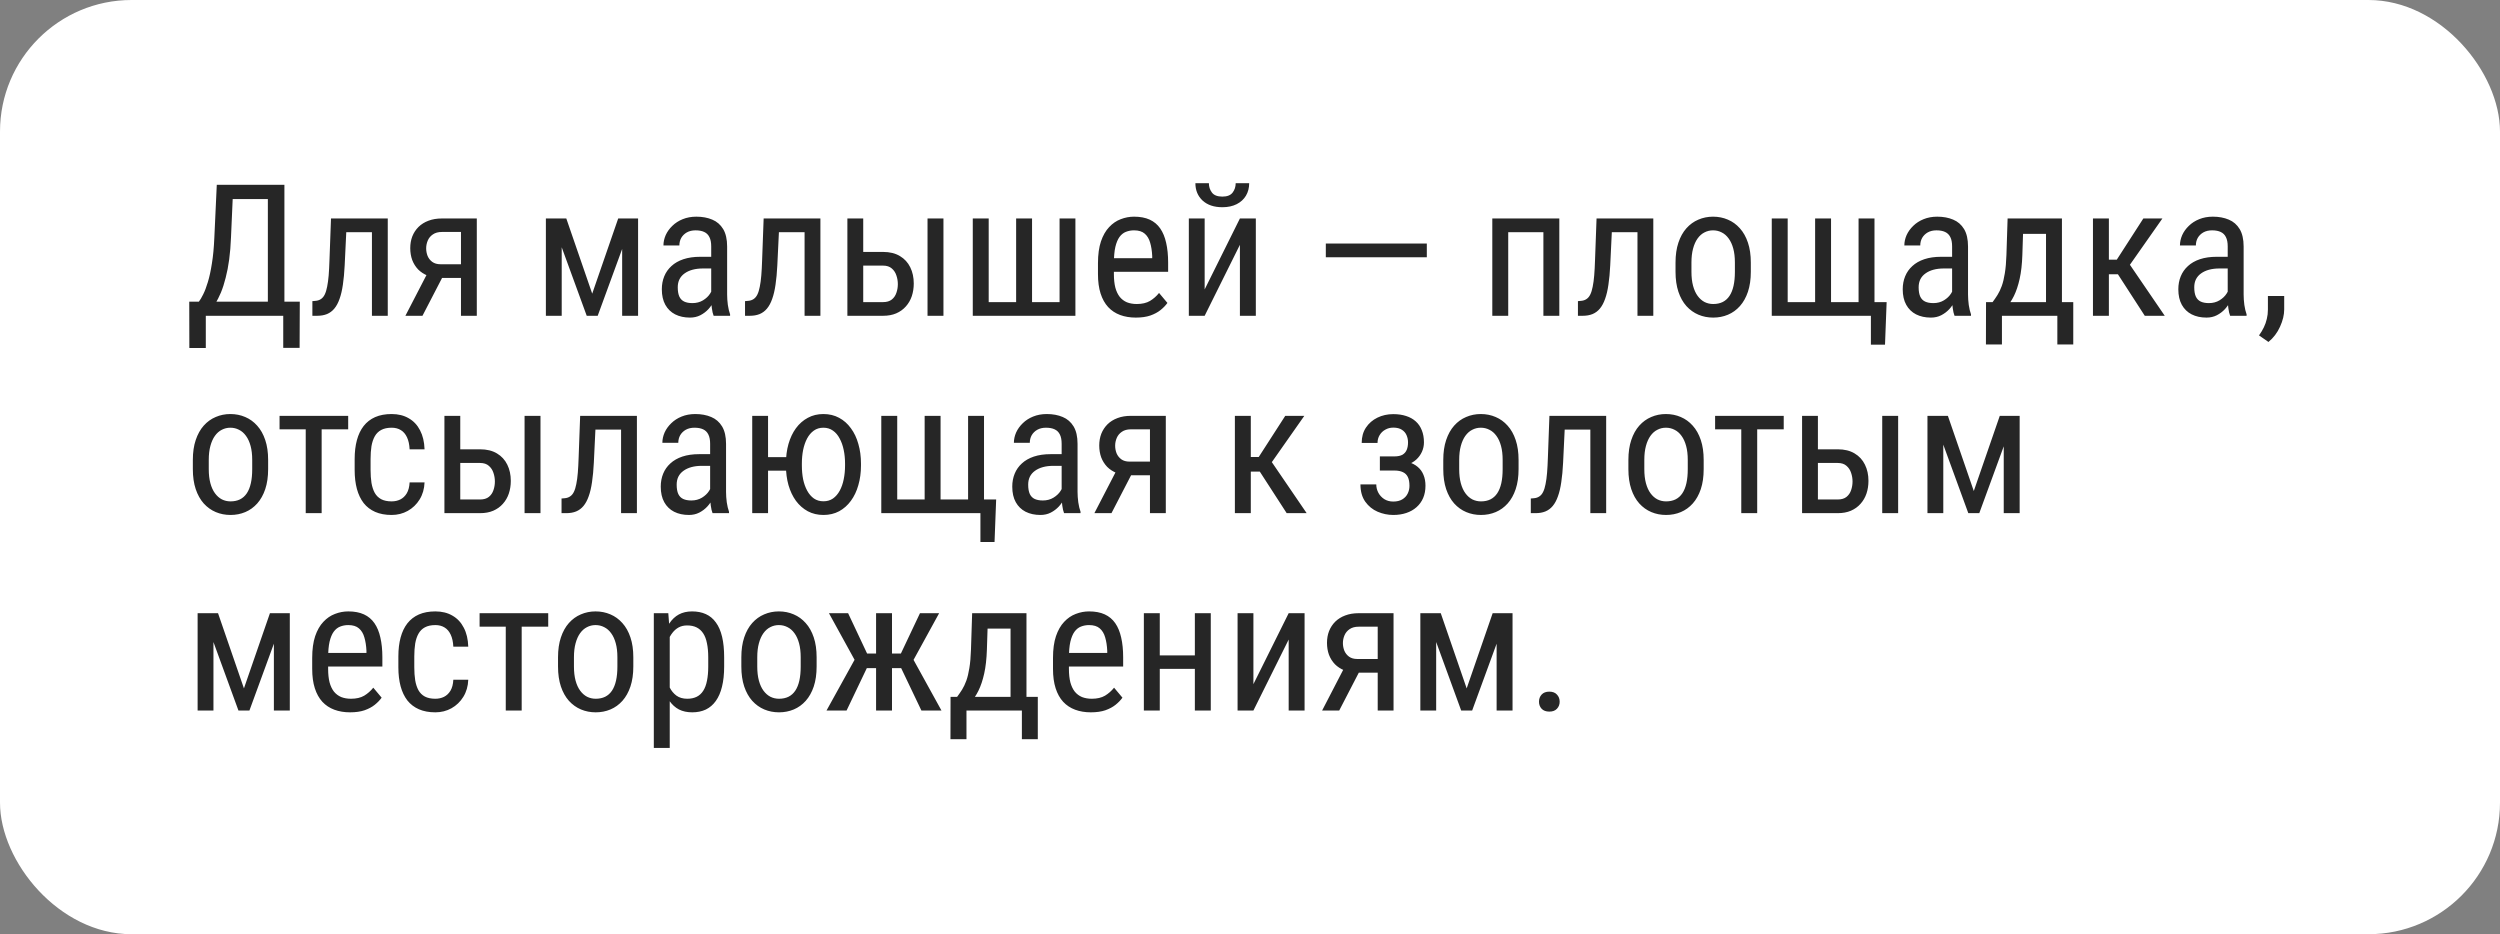 <?xml version="1.0" encoding="UTF-8"?> <svg xmlns="http://www.w3.org/2000/svg" width="190" height="71" viewBox="0 0 190 71" fill="none"><rect x="0" y="0" width="190" height="71" fill="#808080" stroke="none"/> <rect width="190" height="71" rx="10" fill="white"></rect> <path d="M21.69 22.927V24H15.449V22.927H21.69ZM15.641 22.927V26.447H14.39L14.383 22.927H15.641ZM22.784 22.927L22.77 26.44H21.526V22.927H22.784ZM20.515 14.047V15.127H16.905V14.047H20.515ZM21.615 14.047V24H20.357V14.047H21.615ZM16.475 14.047H17.732L17.555 18.053C17.532 18.654 17.486 19.21 17.418 19.721C17.35 20.227 17.261 20.689 17.151 21.108C17.047 21.528 16.926 21.904 16.789 22.236C16.652 22.564 16.504 22.849 16.345 23.091C16.185 23.328 16.017 23.524 15.839 23.679C15.661 23.829 15.479 23.936 15.292 24H14.766V22.927H15.114C15.214 22.799 15.324 22.615 15.442 22.373C15.565 22.131 15.684 21.819 15.798 21.436C15.916 21.049 16.019 20.578 16.105 20.021C16.197 19.465 16.258 18.809 16.29 18.053L16.475 14.047ZM28.39 16.604V17.649H25.443V16.604H28.39ZM29.47 16.604V24H28.267V16.604H29.47ZM25.156 16.604H26.366L26.195 20.172C26.168 20.723 26.122 21.211 26.059 21.635C25.999 22.054 25.915 22.414 25.806 22.715C25.701 23.016 25.569 23.262 25.409 23.453C25.254 23.64 25.067 23.779 24.849 23.87C24.634 23.957 24.386 24 24.104 24H23.741V22.886L23.98 22.865C24.14 22.852 24.277 22.806 24.391 22.729C24.509 22.651 24.605 22.537 24.678 22.387C24.755 22.232 24.817 22.034 24.862 21.792C24.912 21.55 24.951 21.263 24.979 20.931C25.006 20.598 25.026 20.211 25.04 19.769L25.156 16.604ZM32.635 20.473H33.934L32.108 24H30.81L32.635 20.473ZM33.585 16.604H36.237V24H35.034V17.629H33.585C33.307 17.629 33.079 17.69 32.901 17.814C32.724 17.932 32.594 18.087 32.512 18.278C32.43 18.47 32.389 18.668 32.389 18.873C32.389 19.074 32.425 19.267 32.498 19.454C32.575 19.636 32.694 19.787 32.853 19.905C33.018 20.024 33.227 20.083 33.482 20.083H35.335V21.122H33.482C33.118 21.122 32.792 21.065 32.505 20.951C32.222 20.837 31.981 20.68 31.78 20.48C31.584 20.274 31.434 20.035 31.329 19.762C31.229 19.484 31.179 19.183 31.179 18.859C31.179 18.536 31.231 18.237 31.336 17.964C31.445 17.69 31.602 17.451 31.808 17.246C32.017 17.041 32.27 16.884 32.566 16.774C32.863 16.66 33.202 16.604 33.585 16.604ZM45.008 22.318L46.983 16.604H48.132L45.425 24H44.591L41.891 16.604H43.039L45.008 22.318ZM42.69 16.604V24H41.487V16.604H42.69ZM47.284 24V16.604H48.494V24H47.284ZM54.052 22.735V18.723C54.052 18.431 54.006 18.196 53.915 18.019C53.828 17.841 53.696 17.711 53.519 17.629C53.345 17.547 53.127 17.506 52.862 17.506C52.607 17.506 52.386 17.558 52.199 17.663C52.017 17.768 51.876 17.907 51.775 18.08C51.68 18.253 51.632 18.445 51.632 18.654H50.422C50.422 18.39 50.479 18.128 50.593 17.868C50.711 17.608 50.88 17.374 51.099 17.164C51.317 16.95 51.579 16.781 51.885 16.658C52.195 16.531 52.541 16.467 52.924 16.467C53.38 16.467 53.783 16.542 54.134 16.692C54.485 16.838 54.76 17.078 54.961 17.41C55.161 17.743 55.262 18.185 55.262 18.736V22.387C55.262 22.633 55.28 22.895 55.316 23.173C55.357 23.451 55.414 23.69 55.487 23.891V24H54.236C54.177 23.854 54.132 23.66 54.1 23.419C54.068 23.173 54.052 22.945 54.052 22.735ZM54.243 19.516L54.257 20.404H53.416C53.129 20.404 52.867 20.436 52.63 20.5C52.398 20.564 52.197 20.657 52.028 20.78C51.86 20.899 51.73 21.047 51.639 21.225C51.552 21.402 51.509 21.605 51.509 21.833C51.509 22.129 51.55 22.366 51.632 22.544C51.714 22.717 51.837 22.842 52.001 22.92C52.165 22.997 52.372 23.036 52.623 23.036C52.928 23.036 53.197 22.965 53.43 22.824C53.662 22.683 53.842 22.512 53.97 22.311C54.102 22.111 54.163 21.924 54.154 21.751L54.421 22.318C54.403 22.496 54.343 22.69 54.243 22.899C54.148 23.105 54.013 23.303 53.84 23.494C53.667 23.681 53.462 23.836 53.225 23.959C52.992 24.078 52.73 24.137 52.438 24.137C52.01 24.137 51.634 24.055 51.31 23.891C50.992 23.727 50.743 23.485 50.565 23.166C50.388 22.847 50.299 22.453 50.299 21.983C50.299 21.628 50.36 21.3 50.483 20.999C50.606 20.698 50.789 20.439 51.03 20.22C51.272 19.996 51.575 19.823 51.94 19.7C52.309 19.577 52.735 19.516 53.218 19.516H54.243ZM61.27 16.604V17.649H58.324V16.604H61.27ZM62.351 16.604V24H61.148V16.604H62.351ZM58.037 16.604H59.247L59.076 20.172C59.049 20.723 59.003 21.211 58.94 21.635C58.88 22.054 58.796 22.414 58.687 22.715C58.582 23.016 58.45 23.262 58.29 23.453C58.135 23.64 57.948 23.779 57.73 23.87C57.515 23.957 57.267 24 56.984 24H56.622V22.886L56.861 22.865C57.021 22.852 57.158 22.806 57.272 22.729C57.39 22.651 57.486 22.537 57.559 22.387C57.636 22.232 57.698 22.034 57.743 21.792C57.793 21.55 57.832 21.263 57.859 20.931C57.887 20.598 57.907 20.211 57.921 19.769L58.037 16.604ZM65.304 19.146H67.108C67.619 19.146 68.047 19.251 68.394 19.461C68.74 19.666 69.002 19.951 69.18 20.315C69.357 20.675 69.446 21.086 69.446 21.546C69.446 21.888 69.396 22.209 69.296 22.51C69.196 22.806 69.045 23.066 68.845 23.289C68.649 23.512 68.405 23.688 68.113 23.815C67.826 23.939 67.491 24 67.108 24H64.401V16.604H65.605V22.961H67.108C67.391 22.961 67.614 22.895 67.778 22.763C67.942 22.631 68.059 22.46 68.127 22.25C68.2 22.04 68.236 21.822 68.236 21.594C68.236 21.37 68.2 21.152 68.127 20.938C68.059 20.723 67.942 20.546 67.778 20.404C67.614 20.259 67.391 20.186 67.108 20.186H65.304V19.146ZM71.702 16.604V24H70.492V16.604H71.702ZM73.931 16.604H75.141V22.961H77.226V16.604H78.436V22.961H80.527V16.604H81.731V24H73.931V16.604ZM86.324 24.137C85.882 24.137 85.483 24.071 85.128 23.939C84.772 23.806 84.469 23.606 84.219 23.337C83.968 23.064 83.777 22.719 83.644 22.305C83.512 21.89 83.446 21.4 83.446 20.835V20.001C83.446 19.349 83.522 18.798 83.672 18.347C83.827 17.895 84.034 17.533 84.294 17.26C84.554 16.982 84.848 16.781 85.176 16.658C85.504 16.531 85.841 16.467 86.188 16.467C86.652 16.467 87.049 16.542 87.377 16.692C87.705 16.843 87.972 17.066 88.177 17.362C88.382 17.659 88.532 18.023 88.628 18.456C88.728 18.889 88.778 19.388 88.778 19.953V20.657H84.157V19.625H87.568V19.454C87.55 19.071 87.498 18.734 87.411 18.442C87.329 18.151 87.192 17.923 87.001 17.759C86.81 17.59 86.538 17.506 86.188 17.506C85.964 17.506 85.757 17.545 85.565 17.622C85.379 17.695 85.217 17.825 85.08 18.012C84.948 18.194 84.843 18.447 84.766 18.77C84.693 19.094 84.656 19.504 84.656 20.001V20.835C84.656 21.231 84.693 21.573 84.766 21.86C84.843 22.143 84.955 22.378 85.101 22.564C85.251 22.747 85.433 22.884 85.647 22.975C85.866 23.061 86.115 23.105 86.393 23.105C86.798 23.105 87.133 23.027 87.397 22.872C87.662 22.713 87.892 22.51 88.088 22.264L88.724 23.023C88.591 23.209 88.418 23.389 88.204 23.562C87.995 23.731 87.735 23.87 87.425 23.98C87.12 24.084 86.753 24.137 86.324 24.137ZM91.554 21.997L94.233 16.604H95.443V24H94.233V18.606L91.554 24H90.351V16.604H91.554V21.997ZM93.912 13.924H94.938C94.938 14.279 94.856 14.596 94.691 14.874C94.527 15.148 94.293 15.362 93.987 15.517C93.682 15.671 93.32 15.749 92.9 15.749C92.267 15.749 91.766 15.58 91.397 15.243C91.032 14.901 90.85 14.462 90.85 13.924H91.875C91.875 14.193 91.953 14.43 92.107 14.635C92.262 14.84 92.527 14.942 92.9 14.942C93.265 14.942 93.525 14.84 93.68 14.635C93.835 14.43 93.912 14.193 93.912 13.924ZM108.438 18.511V19.55H100.762V18.511H108.438ZM117.421 16.604V17.649H114.468V16.604H117.421ZM114.625 16.604V24H113.415V16.604H114.625ZM118.508 16.604V24H117.298V16.604H118.508ZM124.571 16.604V17.649H121.625V16.604H124.571ZM125.651 16.604V24H124.448V16.604H125.651ZM121.338 16.604H122.548L122.377 20.172C122.35 20.723 122.304 21.211 122.24 21.635C122.181 22.054 122.097 22.414 121.987 22.715C121.882 23.016 121.75 23.262 121.591 23.453C121.436 23.64 121.249 23.779 121.03 23.87C120.816 23.957 120.568 24 120.285 24H119.923V22.886L120.162 22.865C120.322 22.852 120.458 22.806 120.572 22.729C120.691 22.651 120.786 22.537 120.859 22.387C120.937 22.232 120.998 22.034 121.044 21.792C121.094 21.55 121.133 21.263 121.16 20.931C121.188 20.598 121.208 20.211 121.222 19.769L121.338 16.604ZM127.34 20.657V19.953C127.34 19.379 127.413 18.875 127.559 18.442C127.704 18.005 127.907 17.64 128.167 17.349C128.427 17.057 128.73 16.838 129.076 16.692C129.423 16.542 129.794 16.467 130.19 16.467C130.596 16.467 130.972 16.542 131.318 16.692C131.665 16.838 131.968 17.057 132.228 17.349C132.492 17.64 132.697 18.005 132.843 18.442C132.989 18.875 133.062 19.379 133.062 19.953V20.657C133.062 21.231 132.989 21.737 132.843 22.175C132.697 22.608 132.494 22.97 132.234 23.262C131.975 23.553 131.672 23.772 131.325 23.918C130.979 24.064 130.605 24.137 130.204 24.137C129.803 24.137 129.429 24.064 129.083 23.918C128.737 23.772 128.431 23.553 128.167 23.262C127.907 22.97 127.704 22.608 127.559 22.175C127.413 21.737 127.34 21.231 127.34 20.657ZM128.55 19.953V20.657C128.55 21.063 128.591 21.418 128.673 21.724C128.755 22.029 128.871 22.284 129.021 22.489C129.172 22.694 129.347 22.849 129.548 22.954C129.748 23.054 129.967 23.105 130.204 23.105C130.478 23.105 130.717 23.054 130.922 22.954C131.132 22.849 131.305 22.694 131.441 22.489C131.578 22.284 131.681 22.029 131.749 21.724C131.817 21.418 131.852 21.063 131.852 20.657V19.953C131.852 19.547 131.811 19.194 131.729 18.894C131.646 18.588 131.53 18.333 131.38 18.128C131.229 17.918 131.052 17.763 130.847 17.663C130.646 17.558 130.427 17.506 130.19 17.506C129.958 17.506 129.742 17.558 129.541 17.663C129.34 17.763 129.165 17.918 129.015 18.128C128.869 18.333 128.755 18.588 128.673 18.894C128.591 19.194 128.55 19.547 128.55 19.953ZM143.384 22.961L143.261 26.194H142.188V24H141.347V22.961H143.384ZM134.654 16.604H135.864V22.961H137.949V16.604H139.159V22.961H141.251V16.604H142.461V24H134.654V16.604ZM148.36 22.735V18.723C148.36 18.431 148.315 18.196 148.224 18.019C148.137 17.841 148.005 17.711 147.827 17.629C147.654 17.547 147.435 17.506 147.171 17.506C146.916 17.506 146.695 17.558 146.508 17.663C146.326 17.768 146.184 17.907 146.084 18.08C145.988 18.253 145.94 18.445 145.94 18.654H144.73C144.73 18.39 144.787 18.128 144.901 17.868C145.02 17.608 145.188 17.374 145.407 17.164C145.626 16.95 145.888 16.781 146.193 16.658C146.503 16.531 146.85 16.467 147.232 16.467C147.688 16.467 148.091 16.542 148.442 16.692C148.793 16.838 149.069 17.078 149.27 17.41C149.47 17.743 149.57 18.185 149.57 18.736V22.387C149.57 22.633 149.589 22.895 149.625 23.173C149.666 23.451 149.723 23.69 149.796 23.891V24H148.545C148.486 23.854 148.44 23.66 148.408 23.419C148.376 23.173 148.36 22.945 148.36 22.735ZM148.552 19.516L148.565 20.404H147.725C147.438 20.404 147.175 20.436 146.938 20.5C146.706 20.564 146.506 20.657 146.337 20.78C146.168 20.899 146.038 21.047 145.947 21.225C145.861 21.402 145.817 21.605 145.817 21.833C145.817 22.129 145.858 22.366 145.94 22.544C146.022 22.717 146.146 22.842 146.31 22.92C146.474 22.997 146.681 23.036 146.932 23.036C147.237 23.036 147.506 22.965 147.738 22.824C147.971 22.683 148.151 22.512 148.278 22.311C148.41 22.111 148.472 21.924 148.463 21.751L148.729 22.318C148.711 22.496 148.652 22.69 148.552 22.899C148.456 23.105 148.322 23.303 148.148 23.494C147.975 23.681 147.77 23.836 147.533 23.959C147.301 24.078 147.039 24.137 146.747 24.137C146.319 24.137 145.943 24.055 145.619 23.891C145.3 23.727 145.052 23.485 144.874 23.166C144.696 22.847 144.607 22.453 144.607 21.983C144.607 21.628 144.669 21.3 144.792 20.999C144.915 20.698 145.097 20.439 145.339 20.22C145.58 19.996 145.883 19.823 146.248 19.7C146.617 19.577 147.043 19.516 147.526 19.516H148.552ZM152.578 16.604H153.788L153.699 19.372C153.676 20.074 153.608 20.68 153.494 21.19C153.38 21.701 153.234 22.136 153.057 22.496C152.879 22.852 152.678 23.15 152.455 23.392C152.232 23.633 151.999 23.836 151.758 24H151.17L151.197 22.968L151.437 22.961C151.569 22.783 151.694 22.601 151.812 22.414C151.931 22.223 152.038 21.997 152.134 21.737C152.229 21.473 152.307 21.152 152.366 20.773C152.43 20.391 152.471 19.924 152.489 19.372L152.578 16.604ZM152.858 16.604H156.707V24H155.497V17.773H152.858V16.604ZM150.938 22.961H157.568V26.181H156.358V24H152.147V26.181H150.931L150.938 22.961ZM160.275 16.604V24H159.065V16.604H160.275ZM164.343 16.604L161.369 20.842H159.872L159.681 19.734H160.877L162.894 16.604H164.343ZM163.003 24L160.836 20.65L161.608 19.734L164.521 24H163.003ZM169.306 22.735V18.723C169.306 18.431 169.26 18.196 169.169 18.019C169.082 17.841 168.95 17.711 168.772 17.629C168.599 17.547 168.381 17.506 168.116 17.506C167.861 17.506 167.64 17.558 167.453 17.663C167.271 17.768 167.13 17.907 167.029 18.08C166.934 18.253 166.886 18.445 166.886 18.654H165.676C165.676 18.39 165.733 18.128 165.847 17.868C165.965 17.608 166.134 17.374 166.353 17.164C166.571 16.95 166.833 16.781 167.139 16.658C167.449 16.531 167.795 16.467 168.178 16.467C168.633 16.467 169.037 16.542 169.388 16.692C169.739 16.838 170.014 17.078 170.215 17.41C170.415 17.743 170.516 18.185 170.516 18.736V22.387C170.516 22.633 170.534 22.895 170.57 23.173C170.611 23.451 170.668 23.69 170.741 23.891V24H169.49C169.431 23.854 169.385 23.66 169.354 23.419C169.322 23.173 169.306 22.945 169.306 22.735ZM169.497 19.516L169.511 20.404H168.67C168.383 20.404 168.121 20.436 167.884 20.5C167.651 20.564 167.451 20.657 167.282 20.78C167.114 20.899 166.984 21.047 166.893 21.225C166.806 21.402 166.763 21.605 166.763 21.833C166.763 22.129 166.804 22.366 166.886 22.544C166.968 22.717 167.091 22.842 167.255 22.92C167.419 22.997 167.626 23.036 167.877 23.036C168.182 23.036 168.451 22.965 168.684 22.824C168.916 22.683 169.096 22.512 169.224 22.311C169.356 22.111 169.417 21.924 169.408 21.751L169.675 22.318C169.657 22.496 169.597 22.69 169.497 22.899C169.401 23.105 169.267 23.303 169.094 23.494C168.921 23.681 168.715 23.836 168.479 23.959C168.246 24.078 167.984 24.137 167.692 24.137C167.264 24.137 166.888 24.055 166.564 23.891C166.245 23.727 165.997 23.485 165.819 23.166C165.642 22.847 165.553 22.453 165.553 21.983C165.553 21.628 165.614 21.3 165.737 20.999C165.86 20.698 166.043 20.439 166.284 20.22C166.526 19.996 166.829 19.823 167.193 19.7C167.562 19.577 167.989 19.516 168.472 19.516H169.497ZM173.599 22.496V23.515C173.599 23.929 173.494 24.367 173.284 24.827C173.075 25.292 172.781 25.679 172.402 25.989L171.685 25.49C171.83 25.29 171.953 25.085 172.054 24.875C172.154 24.67 172.229 24.456 172.279 24.232C172.334 24.014 172.361 23.781 172.361 23.535V22.496H173.599ZM14.656 35.657V34.953C14.656 34.379 14.729 33.875 14.875 33.442C15.021 33.005 15.224 32.64 15.483 32.349C15.743 32.057 16.046 31.838 16.393 31.692C16.739 31.542 17.11 31.467 17.507 31.467C17.912 31.467 18.288 31.542 18.635 31.692C18.981 31.838 19.284 32.057 19.544 32.349C19.808 32.64 20.013 33.005 20.159 33.442C20.305 33.875 20.378 34.379 20.378 34.953V35.657C20.378 36.231 20.305 36.737 20.159 37.175C20.013 37.608 19.811 37.97 19.551 38.262C19.291 38.553 18.988 38.772 18.642 38.918C18.295 39.064 17.922 39.137 17.52 39.137C17.119 39.137 16.746 39.064 16.399 38.918C16.053 38.772 15.748 38.553 15.483 38.262C15.224 37.97 15.021 37.608 14.875 37.175C14.729 36.737 14.656 36.231 14.656 35.657ZM15.866 34.953V35.657C15.866 36.063 15.907 36.418 15.989 36.724C16.071 37.029 16.188 37.284 16.338 37.489C16.488 37.694 16.664 37.849 16.864 37.954C17.065 38.054 17.284 38.105 17.52 38.105C17.794 38.105 18.033 38.054 18.238 37.954C18.448 37.849 18.621 37.694 18.758 37.489C18.895 37.284 18.997 37.029 19.065 36.724C19.134 36.418 19.168 36.063 19.168 35.657V34.953C19.168 34.547 19.127 34.194 19.045 33.894C18.963 33.588 18.847 33.333 18.696 33.128C18.546 32.918 18.368 32.763 18.163 32.663C17.963 32.558 17.744 32.506 17.507 32.506C17.274 32.506 17.058 32.558 16.857 32.663C16.657 32.763 16.481 32.918 16.331 33.128C16.185 33.333 16.071 33.588 15.989 33.894C15.907 34.194 15.866 34.547 15.866 34.953ZM24.445 31.604V39H23.235V31.604H24.445ZM26.462 31.604V32.629H21.246V31.604H26.462ZM29.764 38.105C30.005 38.105 30.224 38.057 30.42 37.961C30.62 37.861 30.785 37.706 30.912 37.496C31.04 37.282 31.113 37.004 31.131 36.662H32.266C32.247 37.154 32.122 37.587 31.89 37.961C31.662 38.33 31.361 38.62 30.987 38.829C30.618 39.034 30.21 39.137 29.764 39.137C29.285 39.137 28.868 39.059 28.513 38.904C28.162 38.749 27.87 38.526 27.638 38.234C27.41 37.938 27.239 37.58 27.125 37.161C27.011 36.737 26.954 36.257 26.954 35.719V34.885C26.954 34.347 27.011 33.868 27.125 33.449C27.239 33.025 27.41 32.668 27.638 32.376C27.87 32.08 28.162 31.854 28.513 31.699C28.868 31.544 29.285 31.467 29.764 31.467C30.265 31.467 30.698 31.574 31.062 31.788C31.432 31.998 31.719 32.303 31.924 32.704C32.133 33.101 32.247 33.581 32.266 34.147H31.131C31.113 33.782 31.047 33.479 30.933 33.237C30.819 32.991 30.664 32.809 30.468 32.69C30.272 32.567 30.037 32.506 29.764 32.506C29.445 32.506 29.18 32.563 28.971 32.677C28.766 32.786 28.604 32.946 28.485 33.155C28.367 33.365 28.283 33.616 28.232 33.907C28.187 34.199 28.164 34.525 28.164 34.885V35.719C28.164 36.079 28.187 36.407 28.232 36.703C28.283 36.995 28.365 37.245 28.479 37.455C28.597 37.665 28.761 37.827 28.971 37.94C29.18 38.05 29.445 38.105 29.764 38.105ZM34.679 34.147H36.483C36.994 34.147 37.422 34.251 37.769 34.461C38.115 34.666 38.377 34.951 38.555 35.315C38.732 35.675 38.821 36.086 38.821 36.546C38.821 36.888 38.771 37.209 38.671 37.51C38.571 37.806 38.42 38.066 38.22 38.289C38.024 38.512 37.78 38.688 37.488 38.815C37.201 38.938 36.866 39 36.483 39H33.776V31.604H34.98V37.961H36.483C36.766 37.961 36.989 37.895 37.153 37.763C37.317 37.63 37.434 37.46 37.502 37.25C37.575 37.04 37.611 36.822 37.611 36.594C37.611 36.37 37.575 36.152 37.502 35.938C37.434 35.723 37.317 35.546 37.153 35.404C36.989 35.258 36.766 35.185 36.483 35.185H34.679V34.147ZM41.077 31.604V39H39.867V31.604H41.077ZM47.325 31.604V32.649H44.379V31.604H47.325ZM48.405 31.604V39H47.202V31.604H48.405ZM44.092 31.604H45.302L45.131 35.172C45.103 35.723 45.058 36.211 44.994 36.635C44.935 37.054 44.851 37.414 44.741 37.715C44.636 38.016 44.504 38.262 44.345 38.453C44.19 38.64 44.003 38.779 43.784 38.87C43.57 38.957 43.322 39 43.039 39H42.677V37.886L42.916 37.865C43.075 37.852 43.212 37.806 43.326 37.728C43.445 37.651 43.54 37.537 43.613 37.387C43.691 37.232 43.752 37.033 43.798 36.792C43.848 36.55 43.887 36.263 43.914 35.931C43.941 35.598 43.962 35.211 43.976 34.769L44.092 31.604ZM53.97 37.735V33.723C53.97 33.431 53.924 33.196 53.833 33.019C53.746 32.841 53.614 32.711 53.437 32.629C53.263 32.547 53.045 32.506 52.78 32.506C52.525 32.506 52.304 32.558 52.117 32.663C51.935 32.768 51.794 32.907 51.693 33.08C51.598 33.253 51.55 33.445 51.55 33.654H50.34C50.34 33.39 50.397 33.128 50.511 32.868C50.629 32.608 50.798 32.374 51.017 32.164C51.235 31.95 51.497 31.781 51.803 31.658C52.113 31.531 52.459 31.467 52.842 31.467C53.297 31.467 53.701 31.542 54.052 31.692C54.403 31.838 54.678 32.078 54.879 32.41C55.079 32.743 55.18 33.185 55.18 33.736V37.387C55.18 37.633 55.198 37.895 55.234 38.173C55.275 38.451 55.332 38.69 55.405 38.891V39H54.154C54.095 38.854 54.05 38.66 54.018 38.419C53.986 38.173 53.97 37.945 53.97 37.735ZM54.161 34.516L54.175 35.404H53.334C53.047 35.404 52.785 35.436 52.548 35.5C52.315 35.564 52.115 35.657 51.946 35.78C51.778 35.899 51.648 36.047 51.557 36.225C51.47 36.402 51.427 36.605 51.427 36.833C51.427 37.129 51.468 37.366 51.55 37.544C51.632 37.717 51.755 37.842 51.919 37.92C52.083 37.997 52.29 38.036 52.541 38.036C52.846 38.036 53.115 37.965 53.348 37.824C53.58 37.683 53.76 37.512 53.888 37.312C54.02 37.111 54.081 36.924 54.072 36.751L54.339 37.318C54.321 37.496 54.261 37.69 54.161 37.899C54.065 38.105 53.931 38.303 53.758 38.494C53.585 38.681 53.38 38.836 53.143 38.959C52.91 39.078 52.648 39.137 52.356 39.137C51.928 39.137 51.552 39.055 51.228 38.891C50.91 38.727 50.661 38.485 50.483 38.166C50.306 37.847 50.217 37.453 50.217 36.983C50.217 36.628 50.278 36.3 50.401 35.999C50.524 35.698 50.707 35.438 50.948 35.22C51.19 34.996 51.493 34.823 51.857 34.7C52.227 34.577 52.653 34.516 53.136 34.516H54.161ZM60.772 34.741V35.773H57.326V34.741H60.772ZM58.372 31.604V39H57.169V31.604H58.372ZM59.732 35.384V35.227C59.732 34.693 59.796 34.199 59.924 33.743C60.056 33.283 60.245 32.884 60.491 32.547C60.742 32.205 61.043 31.941 61.394 31.754C61.745 31.562 62.139 31.467 62.576 31.467C63.023 31.467 63.422 31.562 63.773 31.754C64.123 31.941 64.422 32.205 64.668 32.547C64.919 32.884 65.108 33.283 65.235 33.743C65.368 34.199 65.434 34.693 65.434 35.227V35.384C65.434 35.917 65.368 36.411 65.235 36.867C65.108 37.323 64.919 37.722 64.668 38.063C64.422 38.401 64.123 38.665 63.773 38.856C63.422 39.043 63.025 39.137 62.583 39.137C62.141 39.137 61.745 39.043 61.394 38.856C61.043 38.665 60.742 38.401 60.491 38.063C60.245 37.722 60.056 37.323 59.924 36.867C59.796 36.411 59.732 35.917 59.732 35.384ZM60.942 35.227V35.384C60.942 35.753 60.974 36.102 61.038 36.43C61.106 36.753 61.209 37.04 61.346 37.291C61.482 37.542 61.653 37.74 61.858 37.886C62.063 38.027 62.305 38.098 62.583 38.098C62.861 38.098 63.102 38.027 63.308 37.886C63.513 37.74 63.684 37.542 63.82 37.291C63.957 37.04 64.057 36.753 64.121 36.43C64.189 36.102 64.224 35.753 64.224 35.384V35.227C64.224 34.862 64.189 34.518 64.121 34.194C64.053 33.866 63.95 33.577 63.813 33.326C63.681 33.071 63.51 32.87 63.301 32.725C63.096 32.579 62.854 32.506 62.576 32.506C62.298 32.506 62.057 32.579 61.852 32.725C61.647 32.87 61.476 33.071 61.339 33.326C61.207 33.577 61.106 33.866 61.038 34.194C60.974 34.518 60.942 34.862 60.942 35.227ZM75.708 37.961L75.585 41.194H74.512V39H73.671V37.961H75.708ZM66.978 31.604H68.189V37.961H70.273V31.604H71.483V37.961H73.575V31.604H74.785V39H66.978V31.604ZM80.685 37.735V33.723C80.685 33.431 80.639 33.196 80.548 33.019C80.461 32.841 80.329 32.711 80.151 32.629C79.978 32.547 79.759 32.506 79.495 32.506C79.24 32.506 79.019 32.558 78.832 32.663C78.65 32.768 78.508 32.907 78.408 33.08C78.312 33.253 78.265 33.445 78.265 33.654H77.055C77.055 33.39 77.112 33.128 77.226 32.868C77.344 32.608 77.513 32.374 77.731 32.164C77.95 31.95 78.212 31.781 78.518 31.658C78.828 31.531 79.174 31.467 79.557 31.467C80.012 31.467 80.416 31.542 80.767 31.692C81.118 31.838 81.393 32.078 81.594 32.41C81.794 32.743 81.894 33.185 81.894 33.736V37.387C81.894 37.633 81.913 37.895 81.949 38.173C81.99 38.451 82.047 38.69 82.12 38.891V39H80.869C80.81 38.854 80.764 38.66 80.732 38.419C80.701 38.173 80.685 37.945 80.685 37.735ZM80.876 34.516L80.89 35.404H80.049C79.762 35.404 79.5 35.436 79.263 35.5C79.03 35.564 78.83 35.657 78.661 35.78C78.493 35.899 78.363 36.047 78.272 36.225C78.185 36.402 78.142 36.605 78.142 36.833C78.142 37.129 78.183 37.366 78.265 37.544C78.347 37.717 78.47 37.842 78.634 37.92C78.798 37.997 79.005 38.036 79.256 38.036C79.561 38.036 79.83 37.965 80.062 37.824C80.295 37.683 80.475 37.512 80.603 37.312C80.735 37.111 80.796 36.924 80.787 36.751L81.054 37.318C81.035 37.496 80.976 37.69 80.876 37.899C80.78 38.105 80.646 38.303 80.473 38.494C80.299 38.681 80.094 38.836 79.857 38.959C79.625 39.078 79.363 39.137 79.071 39.137C78.643 39.137 78.267 39.055 77.943 38.891C77.624 38.727 77.376 38.485 77.198 38.166C77.02 37.847 76.932 37.453 76.932 36.983C76.932 36.628 76.993 36.3 77.116 35.999C77.239 35.698 77.421 35.438 77.663 35.22C77.905 34.996 78.208 34.823 78.572 34.7C78.941 34.577 79.368 34.516 79.851 34.516H80.876ZM84.998 35.473H86.297L84.472 39H83.173L84.998 35.473ZM85.948 31.604H88.601V39H87.397V32.629H85.948C85.67 32.629 85.442 32.69 85.265 32.813C85.087 32.932 84.957 33.087 84.875 33.278C84.793 33.47 84.752 33.668 84.752 33.873C84.752 34.074 84.788 34.267 84.861 34.454C84.939 34.636 85.057 34.787 85.217 34.905C85.381 35.024 85.591 35.083 85.846 35.083H87.698V36.122H85.846C85.481 36.122 85.155 36.065 84.868 35.951C84.586 35.837 84.344 35.68 84.144 35.48C83.948 35.274 83.797 35.035 83.692 34.762C83.592 34.484 83.542 34.183 83.542 33.859C83.542 33.536 83.594 33.237 83.699 32.964C83.809 32.69 83.966 32.451 84.171 32.246C84.38 32.041 84.633 31.884 84.93 31.774C85.226 31.66 85.565 31.604 85.948 31.604ZM95.061 31.604V39H93.851V31.604H95.061ZM99.128 31.604L96.154 35.842H94.657L94.466 34.734H95.662L97.679 31.604H99.128ZM97.788 39L95.621 35.65L96.394 34.734L99.306 39H97.788ZM106.066 35.466H104.87V34.687H105.971C106.235 34.687 106.442 34.643 106.593 34.557C106.743 34.465 106.85 34.34 106.914 34.181C106.978 34.021 107.01 33.834 107.01 33.62C107.01 33.429 106.973 33.249 106.9 33.08C106.827 32.907 106.709 32.768 106.545 32.663C106.381 32.554 106.162 32.499 105.889 32.499C105.665 32.499 105.463 32.551 105.28 32.656C105.098 32.757 104.954 32.895 104.85 33.073C104.745 33.246 104.692 33.442 104.692 33.661H103.489C103.489 33.21 103.596 32.823 103.811 32.499C104.029 32.171 104.321 31.918 104.686 31.74C105.05 31.562 105.451 31.474 105.889 31.474C106.253 31.474 106.579 31.521 106.866 31.617C107.153 31.708 107.397 31.845 107.598 32.027C107.798 32.205 107.951 32.428 108.056 32.697C108.165 32.962 108.22 33.269 108.22 33.62C108.22 33.871 108.17 34.108 108.069 34.331C107.969 34.554 107.826 34.753 107.639 34.926C107.452 35.094 107.224 35.227 106.955 35.322C106.691 35.418 106.395 35.466 106.066 35.466ZM104.87 34.987H106.066C106.431 34.987 106.755 35.031 107.037 35.117C107.32 35.199 107.557 35.322 107.748 35.486C107.944 35.65 108.09 35.853 108.186 36.095C108.286 36.332 108.336 36.605 108.336 36.915C108.336 37.261 108.277 37.574 108.158 37.852C108.04 38.125 107.871 38.357 107.652 38.549C107.438 38.74 107.181 38.886 106.88 38.986C106.584 39.087 106.253 39.137 105.889 39.137C105.479 39.137 105.082 39.055 104.699 38.891C104.321 38.727 104.009 38.474 103.763 38.132C103.517 37.785 103.394 37.346 103.394 36.812H104.597C104.597 37.036 104.649 37.248 104.754 37.448C104.863 37.649 105.014 37.81 105.205 37.934C105.401 38.057 105.629 38.118 105.889 38.118C106.162 38.118 106.39 38.063 106.572 37.954C106.755 37.845 106.891 37.699 106.982 37.517C107.074 37.334 107.119 37.136 107.119 36.922C107.119 36.644 107.078 36.421 106.996 36.252C106.914 36.083 106.789 35.96 106.62 35.883C106.451 35.801 106.235 35.76 105.971 35.76H104.87V34.987ZM109.689 35.657V34.953C109.689 34.379 109.762 33.875 109.908 33.442C110.054 33.005 110.257 32.64 110.517 32.349C110.776 32.057 111.079 31.838 111.426 31.692C111.772 31.542 112.144 31.467 112.54 31.467C112.946 31.467 113.322 31.542 113.668 31.692C114.014 31.838 114.317 32.057 114.577 32.349C114.841 32.64 115.047 33.005 115.192 33.442C115.338 33.875 115.411 34.379 115.411 34.953V35.657C115.411 36.231 115.338 36.737 115.192 37.175C115.047 37.608 114.844 37.97 114.584 38.262C114.324 38.553 114.021 38.772 113.675 38.918C113.328 39.064 112.955 39.137 112.554 39.137C112.153 39.137 111.779 39.064 111.433 38.918C111.086 38.772 110.781 38.553 110.517 38.262C110.257 37.97 110.054 37.608 109.908 37.175C109.762 36.737 109.689 36.231 109.689 35.657ZM110.899 34.953V35.657C110.899 36.063 110.94 36.418 111.022 36.724C111.104 37.029 111.221 37.284 111.371 37.489C111.521 37.694 111.697 37.849 111.897 37.954C112.098 38.054 112.317 38.105 112.554 38.105C112.827 38.105 113.066 38.054 113.271 37.954C113.481 37.849 113.654 37.694 113.791 37.489C113.928 37.284 114.03 37.029 114.099 36.724C114.167 36.418 114.201 36.063 114.201 35.657V34.953C114.201 34.547 114.16 34.194 114.078 33.894C113.996 33.588 113.88 33.333 113.729 33.128C113.579 32.918 113.401 32.763 113.196 32.663C112.996 32.558 112.777 32.506 112.54 32.506C112.308 32.506 112.091 32.558 111.891 32.663C111.69 32.763 111.515 32.918 111.364 33.128C111.218 33.333 111.104 33.588 111.022 33.894C110.94 34.194 110.899 34.547 110.899 34.953ZM120.989 31.604V32.649H118.043V31.604H120.989ZM122.069 31.604V39H120.866V31.604H122.069ZM117.756 31.604H118.966L118.795 35.172C118.768 35.723 118.722 36.211 118.658 36.635C118.599 37.054 118.515 37.414 118.405 37.715C118.3 38.016 118.168 38.262 118.009 38.453C117.854 38.64 117.667 38.779 117.448 38.87C117.234 38.957 116.986 39 116.703 39H116.341V37.886L116.58 37.865C116.74 37.852 116.876 37.806 116.99 37.728C117.109 37.651 117.204 37.537 117.277 37.387C117.355 37.232 117.416 37.033 117.462 36.792C117.512 36.55 117.551 36.263 117.578 35.931C117.605 35.598 117.626 35.211 117.64 34.769L117.756 31.604ZM123.758 35.657V34.953C123.758 34.379 123.831 33.875 123.977 33.442C124.122 33.005 124.325 32.64 124.585 32.349C124.845 32.057 125.148 31.838 125.494 31.692C125.84 31.542 126.212 31.467 126.608 31.467C127.014 31.467 127.39 31.542 127.736 31.692C128.083 31.838 128.386 32.057 128.646 32.349C128.91 32.64 129.115 33.005 129.261 33.442C129.407 33.875 129.479 34.379 129.479 34.953V35.657C129.479 36.231 129.407 36.737 129.261 37.175C129.115 37.608 128.912 37.97 128.652 38.262C128.393 38.553 128.09 38.772 127.743 38.918C127.397 39.064 127.023 39.137 126.622 39.137C126.221 39.137 125.847 39.064 125.501 38.918C125.155 38.772 124.849 38.553 124.585 38.262C124.325 37.97 124.122 37.608 123.977 37.175C123.831 36.737 123.758 36.231 123.758 35.657ZM124.968 34.953V35.657C124.968 36.063 125.009 36.418 125.091 36.724C125.173 37.029 125.289 37.284 125.439 37.489C125.59 37.694 125.765 37.849 125.966 37.954C126.166 38.054 126.385 38.105 126.622 38.105C126.896 38.105 127.135 38.054 127.34 37.954C127.549 37.849 127.723 37.694 127.859 37.489C127.996 37.284 128.099 37.029 128.167 36.724C128.235 36.418 128.27 36.063 128.27 35.657V34.953C128.27 34.547 128.229 34.194 128.146 33.894C128.064 33.588 127.948 33.333 127.798 33.128C127.647 32.918 127.47 32.763 127.265 32.663C127.064 32.558 126.845 32.506 126.608 32.506C126.376 32.506 126.16 32.558 125.959 32.663C125.758 32.763 125.583 32.918 125.433 33.128C125.287 33.333 125.173 33.588 125.091 33.894C125.009 34.194 124.968 34.547 124.968 34.953ZM133.547 31.604V39H132.337V31.604H133.547ZM135.563 31.604V32.629H130.348V31.604H135.563ZM137.86 34.147H139.665C140.175 34.147 140.604 34.251 140.95 34.461C141.297 34.666 141.559 34.951 141.736 35.315C141.914 35.675 142.003 36.086 142.003 36.546C142.003 36.888 141.953 37.209 141.853 37.51C141.752 37.806 141.602 38.066 141.401 38.289C141.205 38.512 140.962 38.688 140.67 38.815C140.383 38.938 140.048 39 139.665 39H136.958V31.604H138.161V37.961H139.665C139.948 37.961 140.171 37.895 140.335 37.763C140.499 37.63 140.615 37.46 140.684 37.25C140.757 37.04 140.793 36.822 140.793 36.594C140.793 36.37 140.757 36.152 140.684 35.938C140.615 35.723 140.499 35.546 140.335 35.404C140.171 35.258 139.948 35.185 139.665 35.185H137.86V34.147ZM144.259 31.604V39H143.049V31.604H144.259ZM150.008 37.318L151.983 31.604H153.132L150.425 39H149.591L146.891 31.604H148.039L150.008 37.318ZM147.69 31.604V39H146.487V31.604H147.69ZM152.284 39V31.604H153.494V39H152.284ZM18.539 52.318L20.515 46.603H21.663L18.956 54H18.122L15.422 46.603H16.57L18.539 52.318ZM16.222 46.603V54H15.019V46.603H16.222ZM20.815 54V46.603H22.025V54H20.815ZM26.605 54.137C26.163 54.137 25.765 54.071 25.409 53.938C25.054 53.806 24.751 53.606 24.5 53.337C24.249 53.063 24.058 52.719 23.926 52.305C23.794 51.89 23.727 51.4 23.727 50.835V50.001C23.727 49.349 23.803 48.798 23.953 48.347C24.108 47.895 24.315 47.533 24.575 47.26C24.835 46.982 25.129 46.781 25.457 46.658C25.785 46.531 26.122 46.467 26.469 46.467C26.934 46.467 27.33 46.542 27.658 46.692C27.986 46.843 28.253 47.066 28.458 47.362C28.663 47.658 28.814 48.023 28.909 48.456C29.009 48.889 29.06 49.388 29.06 49.953V50.657H24.439V49.625H27.85V49.454C27.831 49.071 27.779 48.734 27.692 48.442C27.61 48.151 27.474 47.923 27.282 47.759C27.091 47.59 26.82 47.506 26.469 47.506C26.245 47.506 26.038 47.545 25.847 47.622C25.66 47.695 25.498 47.825 25.361 48.012C25.229 48.194 25.124 48.447 25.047 48.77C24.974 49.094 24.938 49.504 24.938 50.001V50.835C24.938 51.231 24.974 51.573 25.047 51.86C25.124 52.143 25.236 52.378 25.382 52.565C25.532 52.747 25.715 52.883 25.929 52.975C26.148 53.061 26.396 53.105 26.674 53.105C27.079 53.105 27.414 53.027 27.679 52.872C27.943 52.713 28.173 52.51 28.369 52.264L29.005 53.023C28.873 53.209 28.7 53.389 28.485 53.562C28.276 53.731 28.016 53.87 27.706 53.98C27.401 54.084 27.034 54.137 26.605 54.137ZM33.086 53.105C33.328 53.105 33.546 53.057 33.742 52.961C33.943 52.861 34.107 52.706 34.234 52.496C34.362 52.282 34.435 52.004 34.453 51.662H35.588C35.57 52.154 35.444 52.587 35.212 52.961C34.984 53.33 34.683 53.62 34.31 53.829C33.94 54.034 33.533 54.137 33.086 54.137C32.607 54.137 32.19 54.059 31.835 53.904C31.484 53.749 31.192 53.526 30.96 53.234C30.732 52.938 30.561 52.58 30.447 52.161C30.333 51.737 30.276 51.257 30.276 50.719V49.885C30.276 49.347 30.333 48.868 30.447 48.449C30.561 48.025 30.732 47.668 30.96 47.376C31.192 47.08 31.484 46.854 31.835 46.699C32.19 46.544 32.607 46.467 33.086 46.467C33.587 46.467 34.02 46.574 34.385 46.788C34.754 46.998 35.041 47.303 35.246 47.704C35.456 48.101 35.57 48.581 35.588 49.147H34.453C34.435 48.782 34.369 48.479 34.255 48.237C34.141 47.991 33.986 47.809 33.79 47.69C33.594 47.567 33.359 47.506 33.086 47.506C32.767 47.506 32.503 47.563 32.293 47.677C32.088 47.786 31.926 47.946 31.808 48.155C31.689 48.365 31.605 48.616 31.555 48.907C31.509 49.199 31.486 49.525 31.486 49.885V50.719C31.486 51.079 31.509 51.407 31.555 51.703C31.605 51.995 31.687 52.245 31.801 52.455C31.919 52.665 32.083 52.827 32.293 52.94C32.503 53.05 32.767 53.105 33.086 53.105ZM39.648 46.603V54H38.438V46.603H39.648ZM41.665 46.603V47.629H36.449V46.603H41.665ZM42.41 50.657V49.953C42.41 49.379 42.483 48.875 42.629 48.442C42.775 48.005 42.977 47.64 43.237 47.349C43.497 47.057 43.8 46.838 44.147 46.692C44.493 46.542 44.864 46.467 45.261 46.467C45.666 46.467 46.042 46.542 46.389 46.692C46.735 46.838 47.038 47.057 47.298 47.349C47.562 47.64 47.767 48.005 47.913 48.442C48.059 48.875 48.132 49.379 48.132 49.953V50.657C48.132 51.231 48.059 51.737 47.913 52.175C47.767 52.608 47.565 52.97 47.305 53.262C47.045 53.553 46.742 53.772 46.395 53.918C46.049 54.064 45.675 54.137 45.274 54.137C44.873 54.137 44.5 54.064 44.153 53.918C43.807 53.772 43.502 53.553 43.237 53.262C42.977 52.97 42.775 52.608 42.629 52.175C42.483 51.737 42.41 51.231 42.41 50.657ZM43.62 49.953V50.657C43.62 51.063 43.661 51.418 43.743 51.724C43.825 52.029 43.941 52.284 44.092 52.489C44.242 52.694 44.418 52.849 44.618 52.954C44.819 53.054 45.037 53.105 45.274 53.105C45.548 53.105 45.787 53.054 45.992 52.954C46.202 52.849 46.375 52.694 46.512 52.489C46.648 52.284 46.751 52.029 46.819 51.724C46.888 51.418 46.922 51.063 46.922 50.657V49.953C46.922 49.547 46.881 49.194 46.799 48.894C46.717 48.588 46.601 48.333 46.45 48.128C46.3 47.918 46.122 47.763 45.917 47.663C45.717 47.558 45.498 47.506 45.261 47.506C45.028 47.506 44.812 47.558 44.611 47.663C44.411 47.763 44.235 47.918 44.085 48.128C43.939 48.333 43.825 48.588 43.743 48.894C43.661 49.194 43.62 49.547 43.62 49.953ZM50.9 48.025V56.844H49.69V46.603H50.791L50.9 48.025ZM55.036 49.967V50.657C55.036 51.241 54.981 51.751 54.872 52.188C54.767 52.621 54.61 52.984 54.4 53.275C54.195 53.562 53.942 53.779 53.642 53.925C53.341 54.066 52.997 54.137 52.609 54.137C52.222 54.137 51.885 54.064 51.598 53.918C51.315 53.768 51.076 53.551 50.88 53.269C50.688 52.986 50.536 52.647 50.422 52.25C50.312 51.849 50.237 51.4 50.196 50.903V49.851C50.237 49.327 50.312 48.857 50.422 48.442C50.531 48.023 50.682 47.668 50.873 47.376C51.069 47.08 51.308 46.854 51.591 46.699C51.878 46.544 52.213 46.467 52.596 46.467C52.992 46.467 53.341 46.535 53.642 46.672C53.947 46.809 54.202 47.02 54.407 47.308C54.617 47.59 54.774 47.953 54.879 48.395C54.984 48.832 55.036 49.356 55.036 49.967ZM53.826 50.657V49.967C53.826 49.557 53.794 49.199 53.73 48.894C53.671 48.588 53.575 48.335 53.443 48.135C53.311 47.934 53.145 47.784 52.944 47.684C52.744 47.583 52.502 47.533 52.22 47.533C51.978 47.533 51.764 47.583 51.577 47.684C51.395 47.784 51.238 47.921 51.105 48.094C50.973 48.262 50.864 48.456 50.777 48.675C50.691 48.889 50.627 49.112 50.586 49.345V51.416C50.663 51.708 50.766 51.983 50.894 52.243C51.021 52.498 51.192 52.706 51.406 52.865C51.625 53.025 51.901 53.105 52.233 53.105C52.511 53.105 52.751 53.054 52.951 52.954C53.152 52.854 53.316 52.703 53.443 52.503C53.575 52.298 53.671 52.043 53.73 51.737C53.794 51.427 53.826 51.067 53.826 50.657ZM56.342 50.657V49.953C56.342 49.379 56.415 48.875 56.56 48.442C56.706 48.005 56.909 47.64 57.169 47.349C57.429 47.057 57.732 46.838 58.078 46.692C58.425 46.542 58.796 46.467 59.192 46.467C59.598 46.467 59.974 46.542 60.32 46.692C60.667 46.838 60.97 47.057 61.23 47.349C61.494 47.64 61.699 48.005 61.845 48.442C61.991 48.875 62.063 49.379 62.063 49.953V50.657C62.063 51.231 61.991 51.737 61.845 52.175C61.699 52.608 61.496 52.97 61.236 53.262C60.977 53.553 60.673 53.772 60.327 53.918C59.981 54.064 59.607 54.137 59.206 54.137C58.805 54.137 58.431 54.064 58.085 53.918C57.739 53.772 57.433 53.553 57.169 53.262C56.909 52.97 56.706 52.608 56.56 52.175C56.415 51.737 56.342 51.231 56.342 50.657ZM57.552 49.953V50.657C57.552 51.063 57.593 51.418 57.675 51.724C57.757 52.029 57.873 52.284 58.023 52.489C58.174 52.694 58.349 52.849 58.55 52.954C58.75 53.054 58.969 53.105 59.206 53.105C59.48 53.105 59.719 53.054 59.924 52.954C60.133 52.849 60.307 52.694 60.443 52.489C60.58 52.284 60.683 52.029 60.751 51.724C60.819 51.418 60.853 51.063 60.853 50.657V49.953C60.853 49.547 60.812 49.194 60.73 48.894C60.648 48.588 60.532 48.333 60.382 48.128C60.231 47.918 60.054 47.763 59.849 47.663C59.648 47.558 59.429 47.506 59.192 47.506C58.96 47.506 58.743 47.558 58.543 47.663C58.342 47.763 58.167 47.918 58.017 48.128C57.871 48.333 57.757 48.588 57.675 48.894C57.593 49.194 57.552 49.547 57.552 49.953ZM65.297 50.78L63 46.603H64.456L65.898 49.666H67.177L66.985 50.78H65.297ZM65.939 50.65L64.34 54H62.815L65.174 49.734L65.939 50.65ZM67.792 46.603V54H66.582V46.603H67.792ZM71.374 46.603L69.084 50.78H67.389L67.197 49.666H68.469L69.918 46.603H71.374ZM70.027 54L68.428 50.65L69.2 49.734L71.552 54H70.027ZM73.883 46.603H75.093L75.004 49.372C74.981 50.074 74.913 50.68 74.799 51.19C74.685 51.701 74.539 52.136 74.361 52.496C74.184 52.852 73.983 53.15 73.76 53.392C73.537 53.633 73.304 53.836 73.062 54H72.475L72.502 52.968L72.741 52.961C72.873 52.783 72.999 52.601 73.117 52.414C73.236 52.223 73.343 51.997 73.439 51.737C73.534 51.473 73.612 51.152 73.671 50.773C73.735 50.391 73.776 49.923 73.794 49.372L73.883 46.603ZM74.163 46.603H78.012V54H76.802V47.773H74.163V46.603ZM72.242 52.961H78.873V56.181H77.663V54H73.452V56.181H72.235L72.242 52.961ZM82.906 54.137C82.464 54.137 82.065 54.071 81.71 53.938C81.355 53.806 81.051 53.606 80.801 53.337C80.55 53.063 80.359 52.719 80.227 52.305C80.094 51.89 80.028 51.4 80.028 50.835V50.001C80.028 49.349 80.103 48.798 80.254 48.347C80.409 47.895 80.616 47.533 80.876 47.26C81.136 46.982 81.43 46.781 81.758 46.658C82.086 46.531 82.423 46.467 82.769 46.467C83.234 46.467 83.631 46.542 83.959 46.692C84.287 46.843 84.554 47.066 84.759 47.362C84.964 47.658 85.114 48.023 85.21 48.456C85.31 48.889 85.36 49.388 85.36 49.953V50.657H80.739V49.625H84.15V49.454C84.132 49.071 84.08 48.734 83.993 48.442C83.911 48.151 83.774 47.923 83.583 47.759C83.392 47.59 83.12 47.506 82.769 47.506C82.546 47.506 82.339 47.545 82.147 47.622C81.961 47.695 81.799 47.825 81.662 48.012C81.53 48.194 81.425 48.447 81.348 48.77C81.275 49.094 81.238 49.504 81.238 50.001V50.835C81.238 51.231 81.275 51.573 81.348 51.86C81.425 52.143 81.537 52.378 81.683 52.565C81.833 52.747 82.015 52.883 82.23 52.975C82.448 53.061 82.697 53.105 82.975 53.105C83.38 53.105 83.715 53.027 83.98 52.872C84.244 52.713 84.474 52.51 84.67 52.264L85.306 53.023C85.174 53.209 85 53.389 84.786 53.562C84.576 53.731 84.317 53.87 84.007 53.98C83.701 54.084 83.335 54.137 82.906 54.137ZM91.034 49.81V50.835H87.897V49.81H91.034ZM88.143 46.603V54H86.933V46.603H88.143ZM92.019 46.603V54H90.809V46.603H92.019ZM95.259 51.997L97.939 46.603H99.148V54H97.939V48.606L95.259 54H94.056V46.603H95.259V51.997ZM102.307 50.473H103.605L101.78 54H100.481L102.307 50.473ZM103.257 46.603H105.909V54H104.706V47.629H103.257C102.979 47.629 102.751 47.69 102.573 47.813C102.396 47.932 102.266 48.087 102.184 48.278C102.102 48.47 102.061 48.668 102.061 48.873C102.061 49.074 102.097 49.267 102.17 49.454C102.247 49.636 102.366 49.787 102.525 49.905C102.689 50.024 102.899 50.083 103.154 50.083H105.007V51.122H103.154C102.79 51.122 102.464 51.065 102.177 50.951C101.894 50.837 101.653 50.68 101.452 50.48C101.256 50.274 101.106 50.035 101.001 49.762C100.901 49.484 100.851 49.183 100.851 48.859C100.851 48.536 100.903 48.237 101.008 47.964C101.117 47.69 101.274 47.451 101.479 47.246C101.689 47.041 101.942 46.884 102.238 46.774C102.535 46.66 102.874 46.603 103.257 46.603ZM111.467 52.318L113.442 46.603H114.591L111.884 54H111.05L108.35 46.603H109.498L111.467 52.318ZM109.149 46.603V54H107.946V46.603H109.149ZM113.743 54V46.603H114.953V54H113.743ZM116.963 53.33C116.963 53.116 117.029 52.936 117.161 52.79C117.298 52.64 117.494 52.565 117.749 52.565C118.004 52.565 118.198 52.64 118.33 52.79C118.467 52.936 118.535 53.116 118.535 53.33C118.535 53.54 118.467 53.717 118.33 53.863C118.198 54.009 118.004 54.082 117.749 54.082C117.494 54.082 117.298 54.009 117.161 53.863C117.029 53.717 116.963 53.54 116.963 53.33Z" fill="#262626"></path> </svg> 